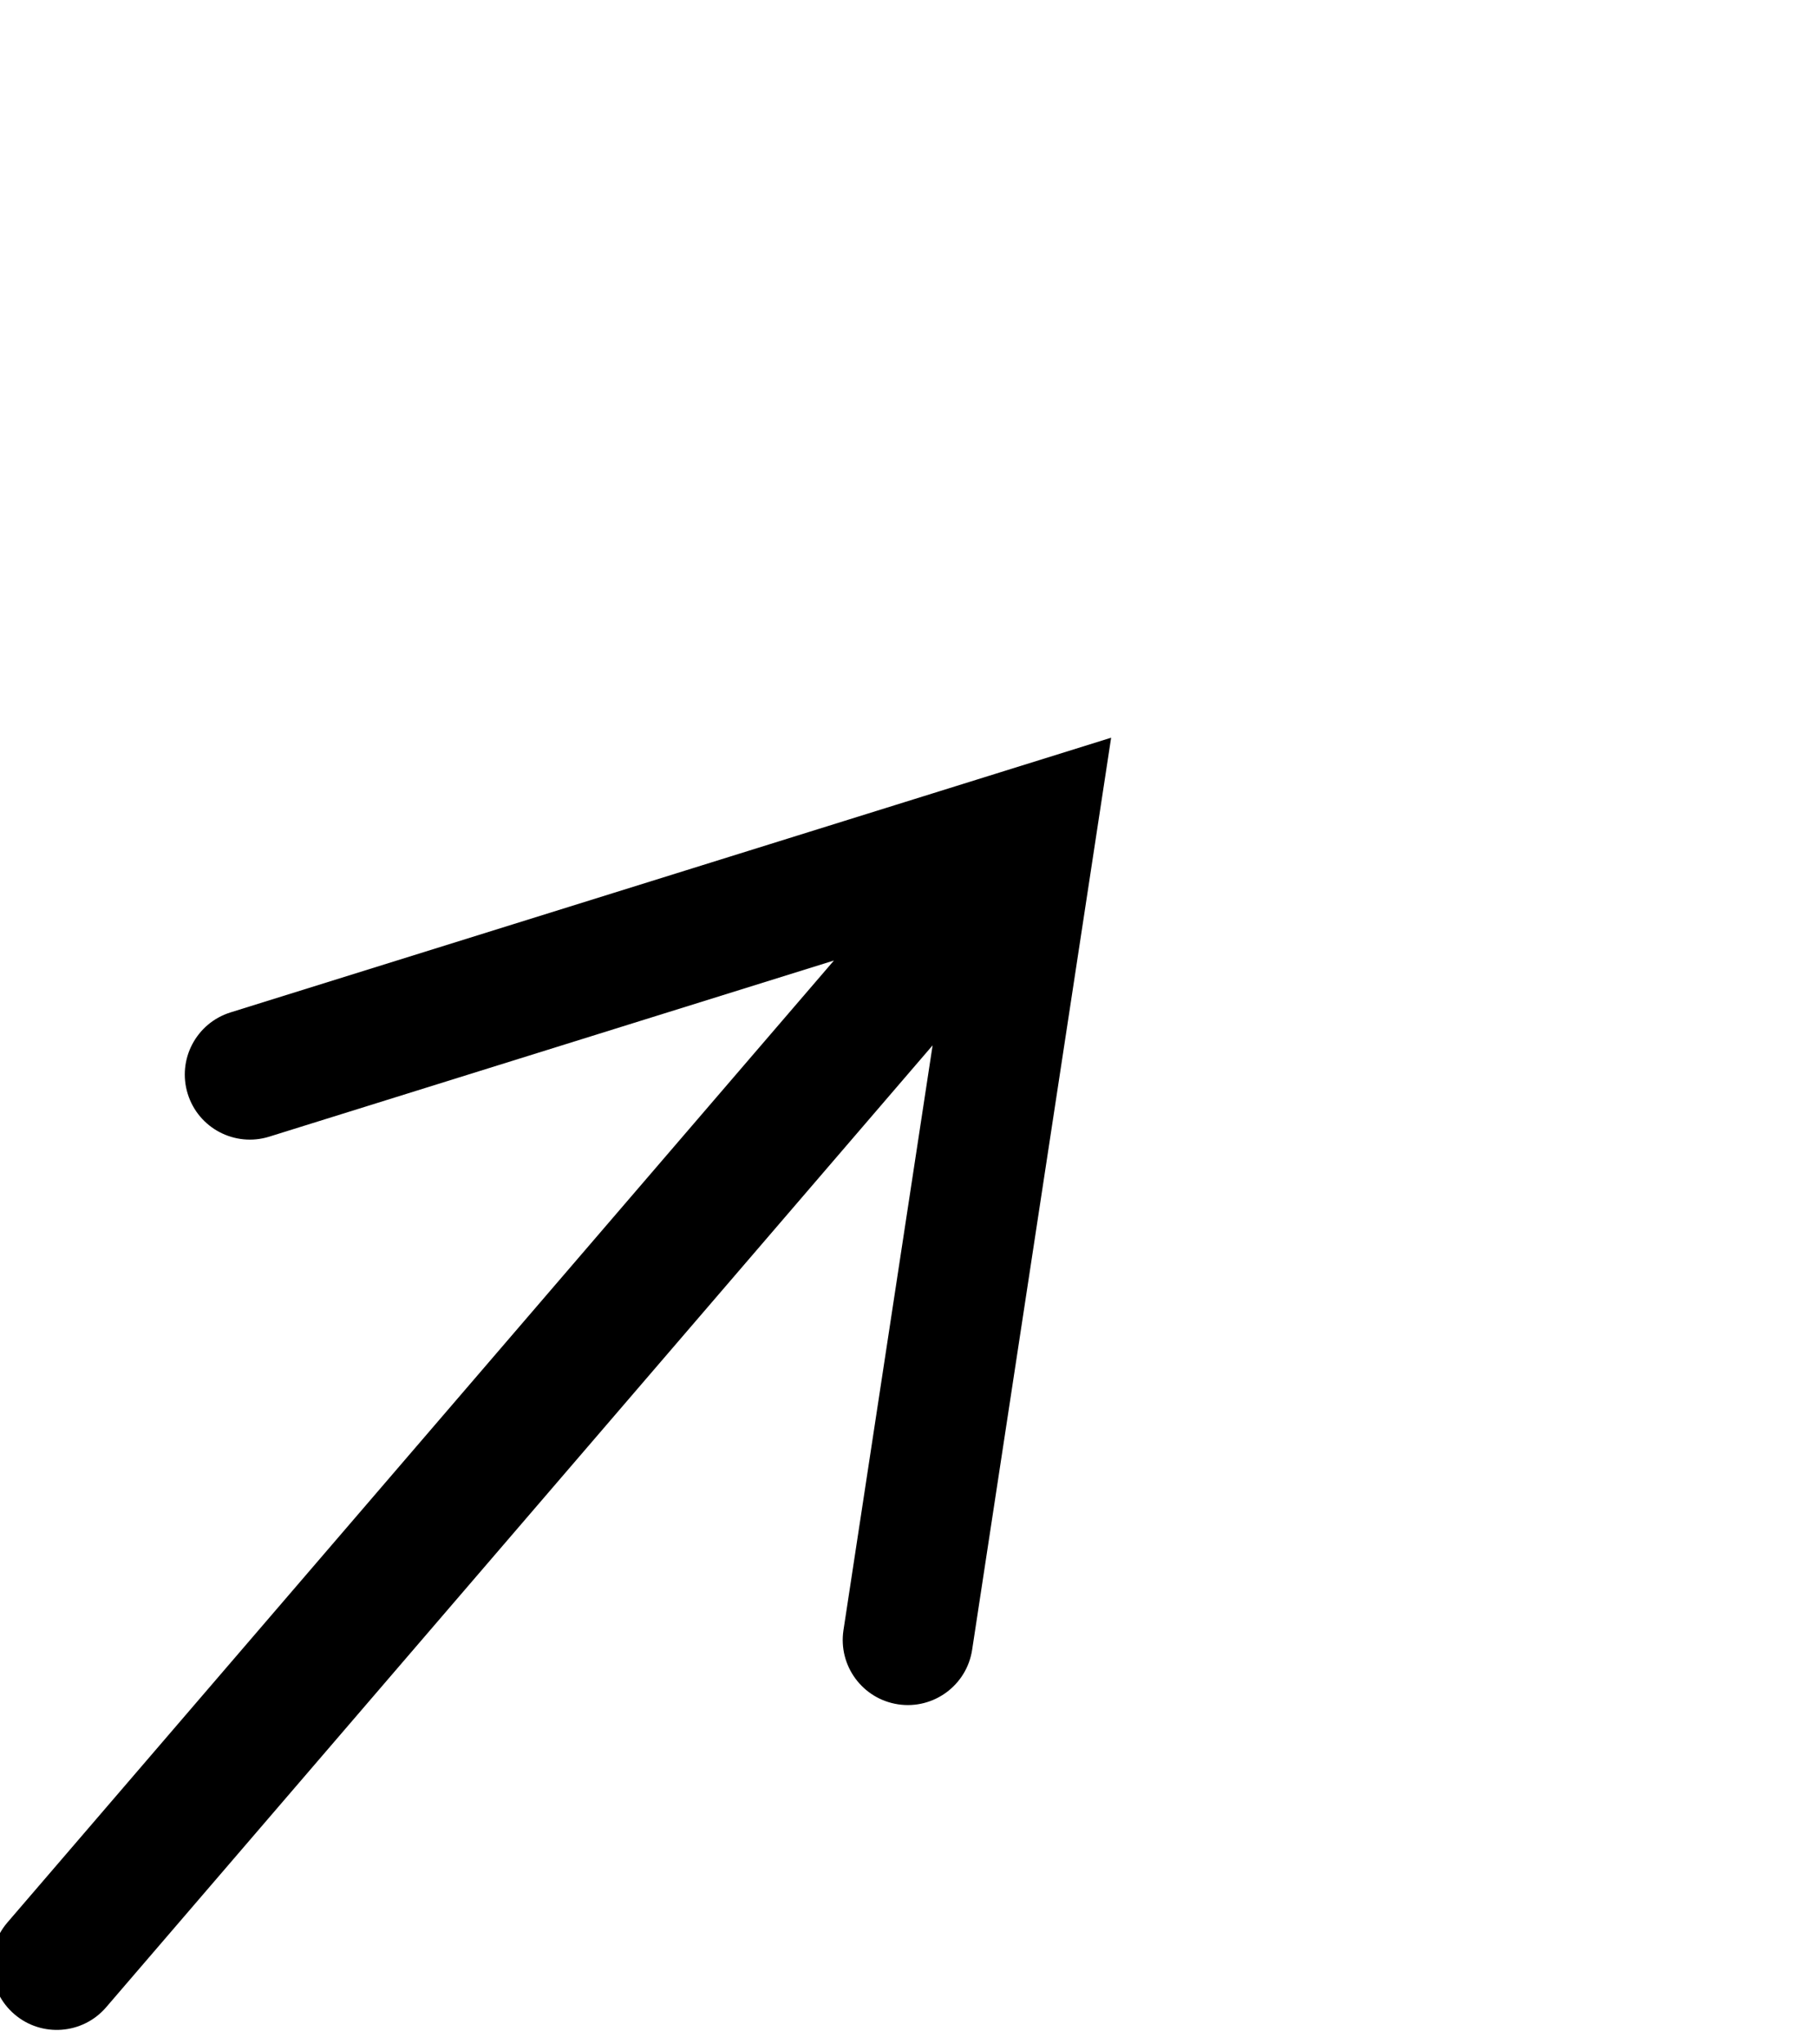<?xml version="1.0" encoding="UTF-8"?> <svg xmlns="http://www.w3.org/2000/svg" xmlns:xlink="http://www.w3.org/1999/xlink" width="48" height="54" xml:space="preserve" overflow="hidden"><defs><clipPath id="clip0"><rect x="451" y="1799" width="48" height="54"></rect></clipPath></defs><g clip-path="url(#clip0)" transform="translate(-451 -1799)"><path d="M1.304-1.12 27.043 28.834C27.662 29.554 27.58 30.639 26.86 31.258 26.14 31.876 25.055 31.794 24.436 31.074L-1.304 1.12C-1.922 0.4-1.84-0.685-1.12-1.304-0.4-1.922 0.685-1.84 1.304-1.12ZM24.181 8.322 27.853 32.414 4.589 25.158C3.683 24.875 3.177 23.911 3.46 23.005 3.742 22.099 4.706 21.594 5.612 21.876L26.251 28.313 24.04 30.213 20.782 8.84C20.64 7.902 21.284 7.025 22.223 6.882 23.161 6.739 24.038 7.384 24.181 8.322Z" transform="matrix(1 0 0 -1 452.5 1850.9)"></path></g></svg> 